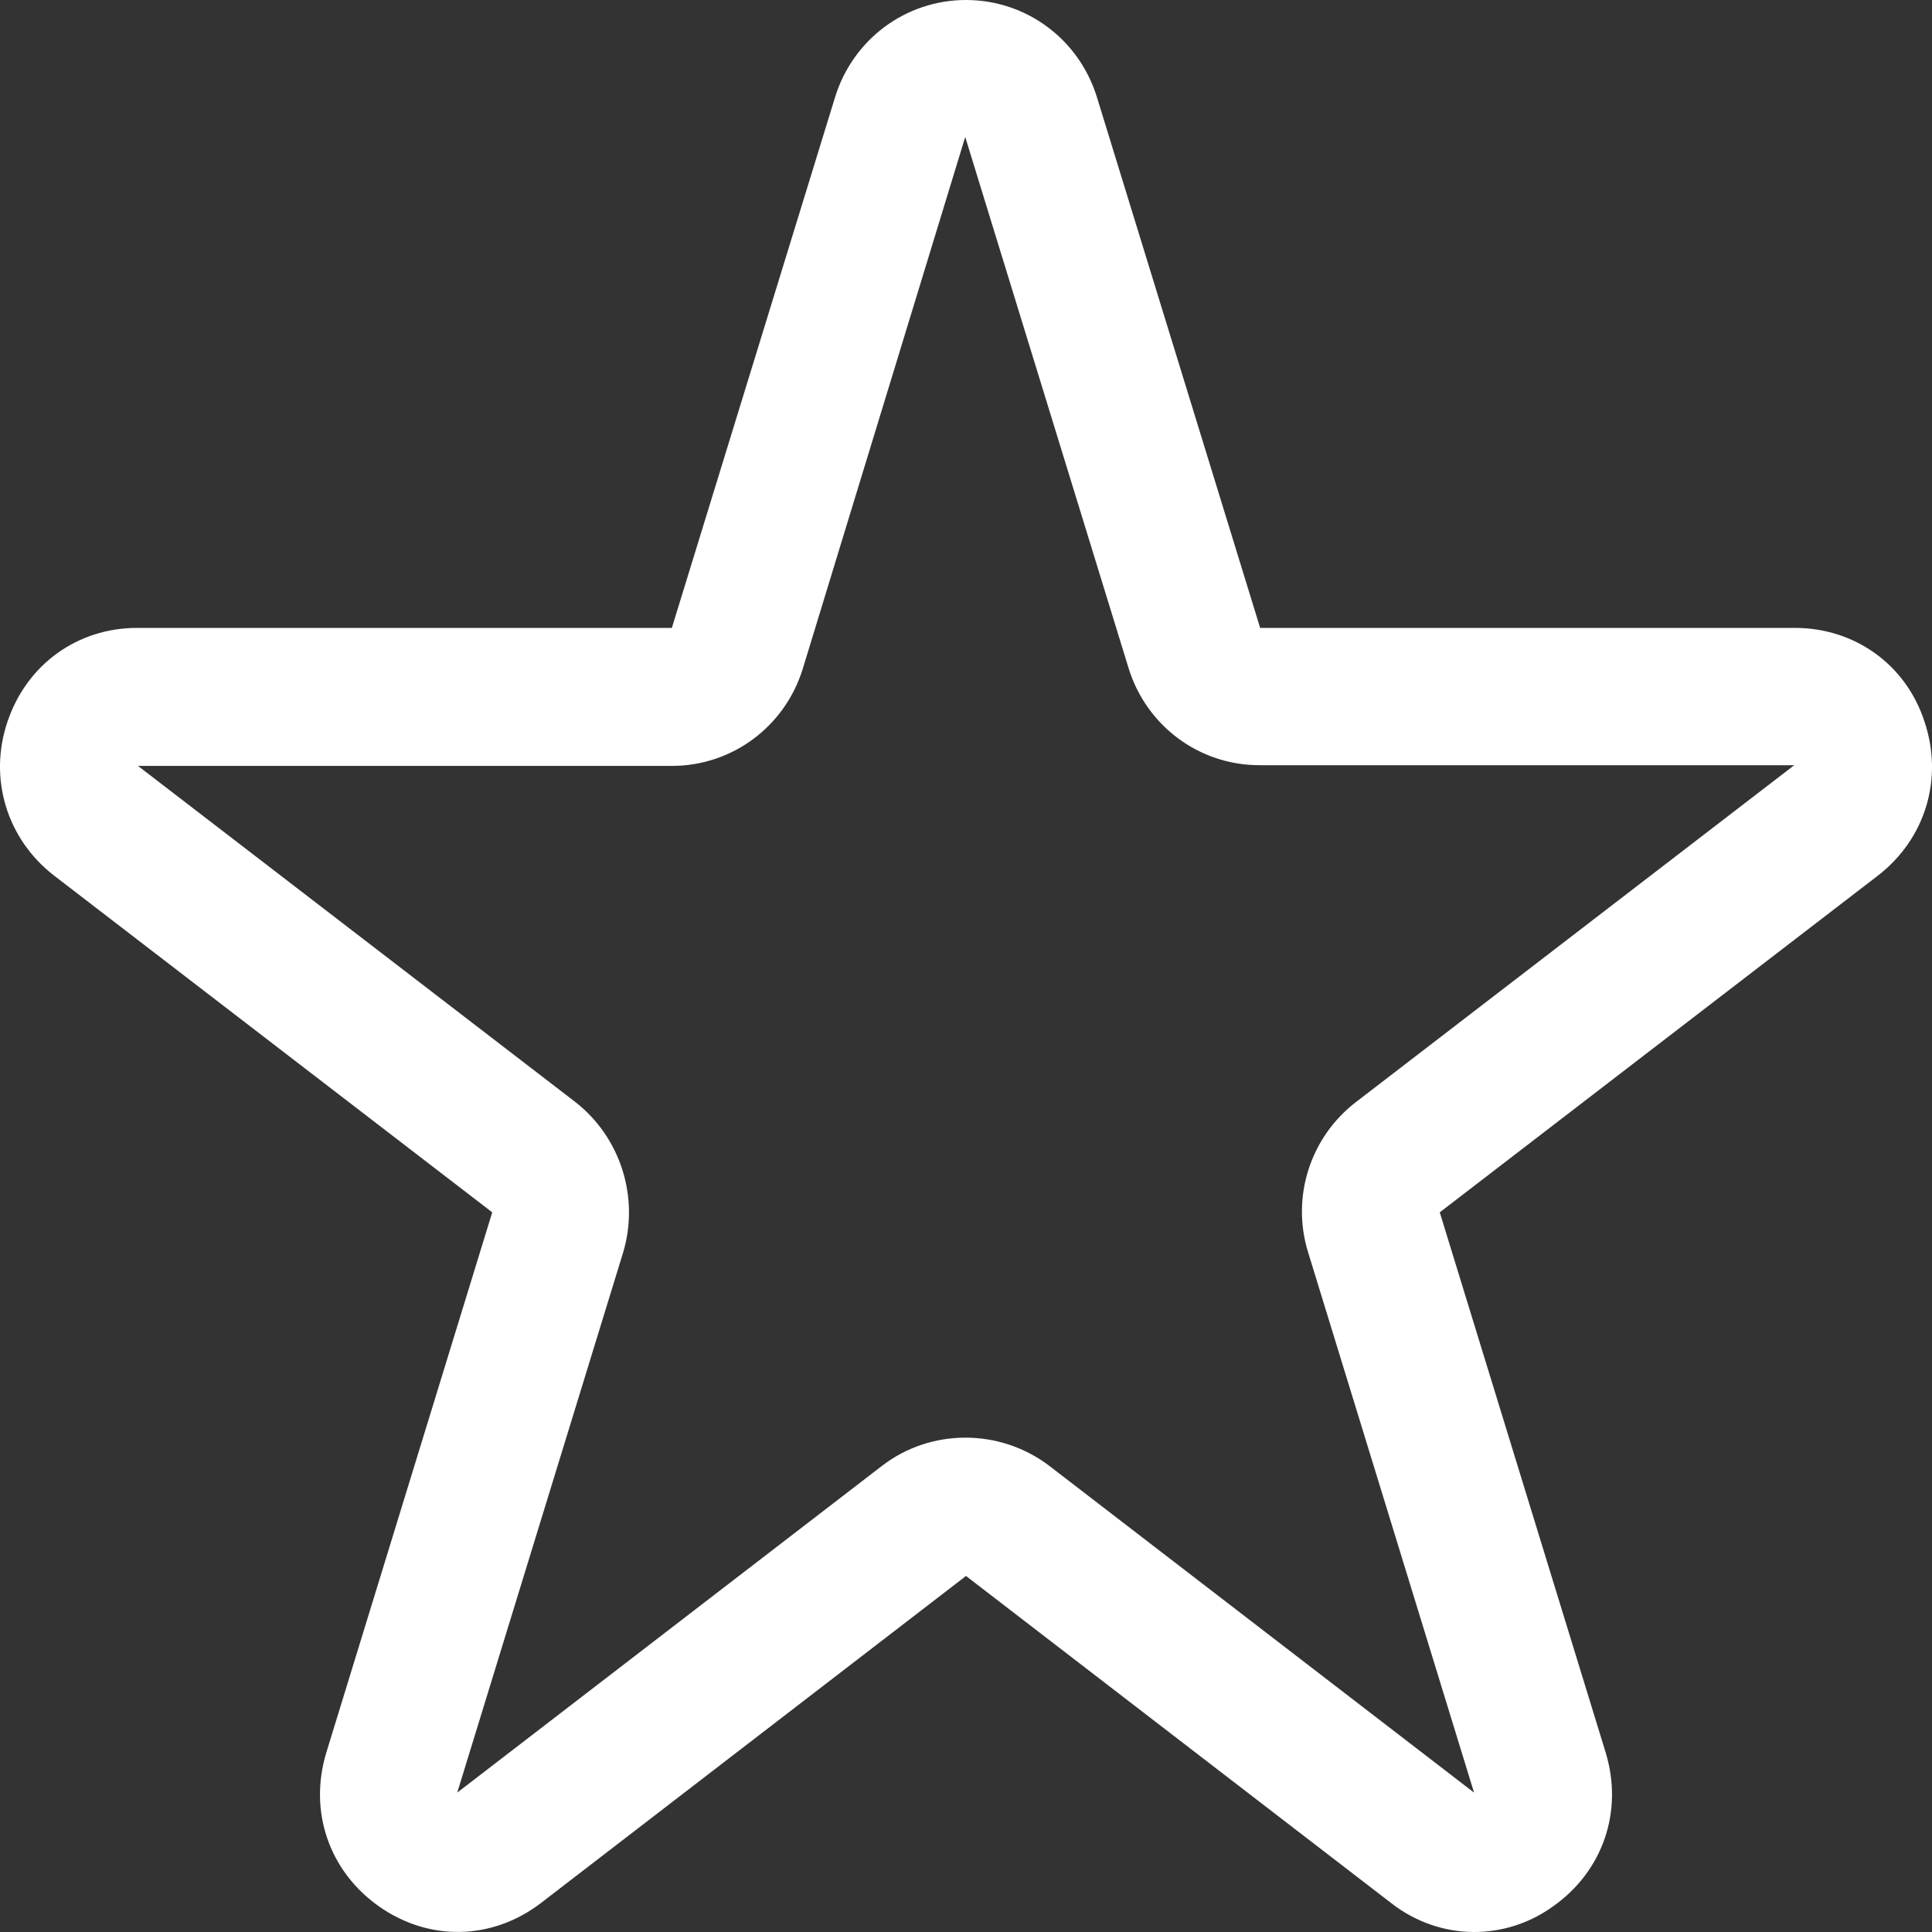 <svg xmlns="http://www.w3.org/2000/svg" width="60" height="60" viewBox="0 0 60 60" fill="none"><rect x="0" y="0" width="60" height="60" fill="#333333" stroke="none"/><path d="M45.778 60C44.884 60 43.968 59.7 43.202 59.1L30 48.943L16.799 59.1C15.287 60.257 13.328 60.3 11.773 59.207C10.219 58.114 9.58 56.25 10.134 54.428L15.287 37.65L1.68 27.193C0.211 26.057 -0.364 24.171 0.232 22.414C0.829 20.636 2.404 19.5 4.257 19.5H20.865L25.933 3.021C26.487 1.221 28.126 0 30 0C31.874 0 33.513 1.221 34.067 3.021L39.135 19.5H55.743C57.596 19.5 59.193 20.636 59.768 22.414C60.364 24.193 59.789 26.057 58.32 27.193L44.713 37.65L49.866 54.428C50.42 56.25 49.781 58.114 48.227 59.207C47.481 59.743 46.63 60 45.778 60ZM4.257 23.764L17.863 34.221C19.268 35.314 19.864 37.178 19.353 38.893L14.2 55.671L27.402 45.515C28.914 44.358 31.043 44.358 32.576 45.515L45.778 55.671L40.625 38.893C40.093 37.178 40.689 35.314 42.116 34.221L55.722 23.764H39.114C37.24 23.764 35.6 22.543 35.047 20.743L29.979 4.264V4.243L24.932 20.765C24.379 22.564 22.739 23.786 20.865 23.786H4.257L4.257 23.764Z" fill="white"></path></svg>